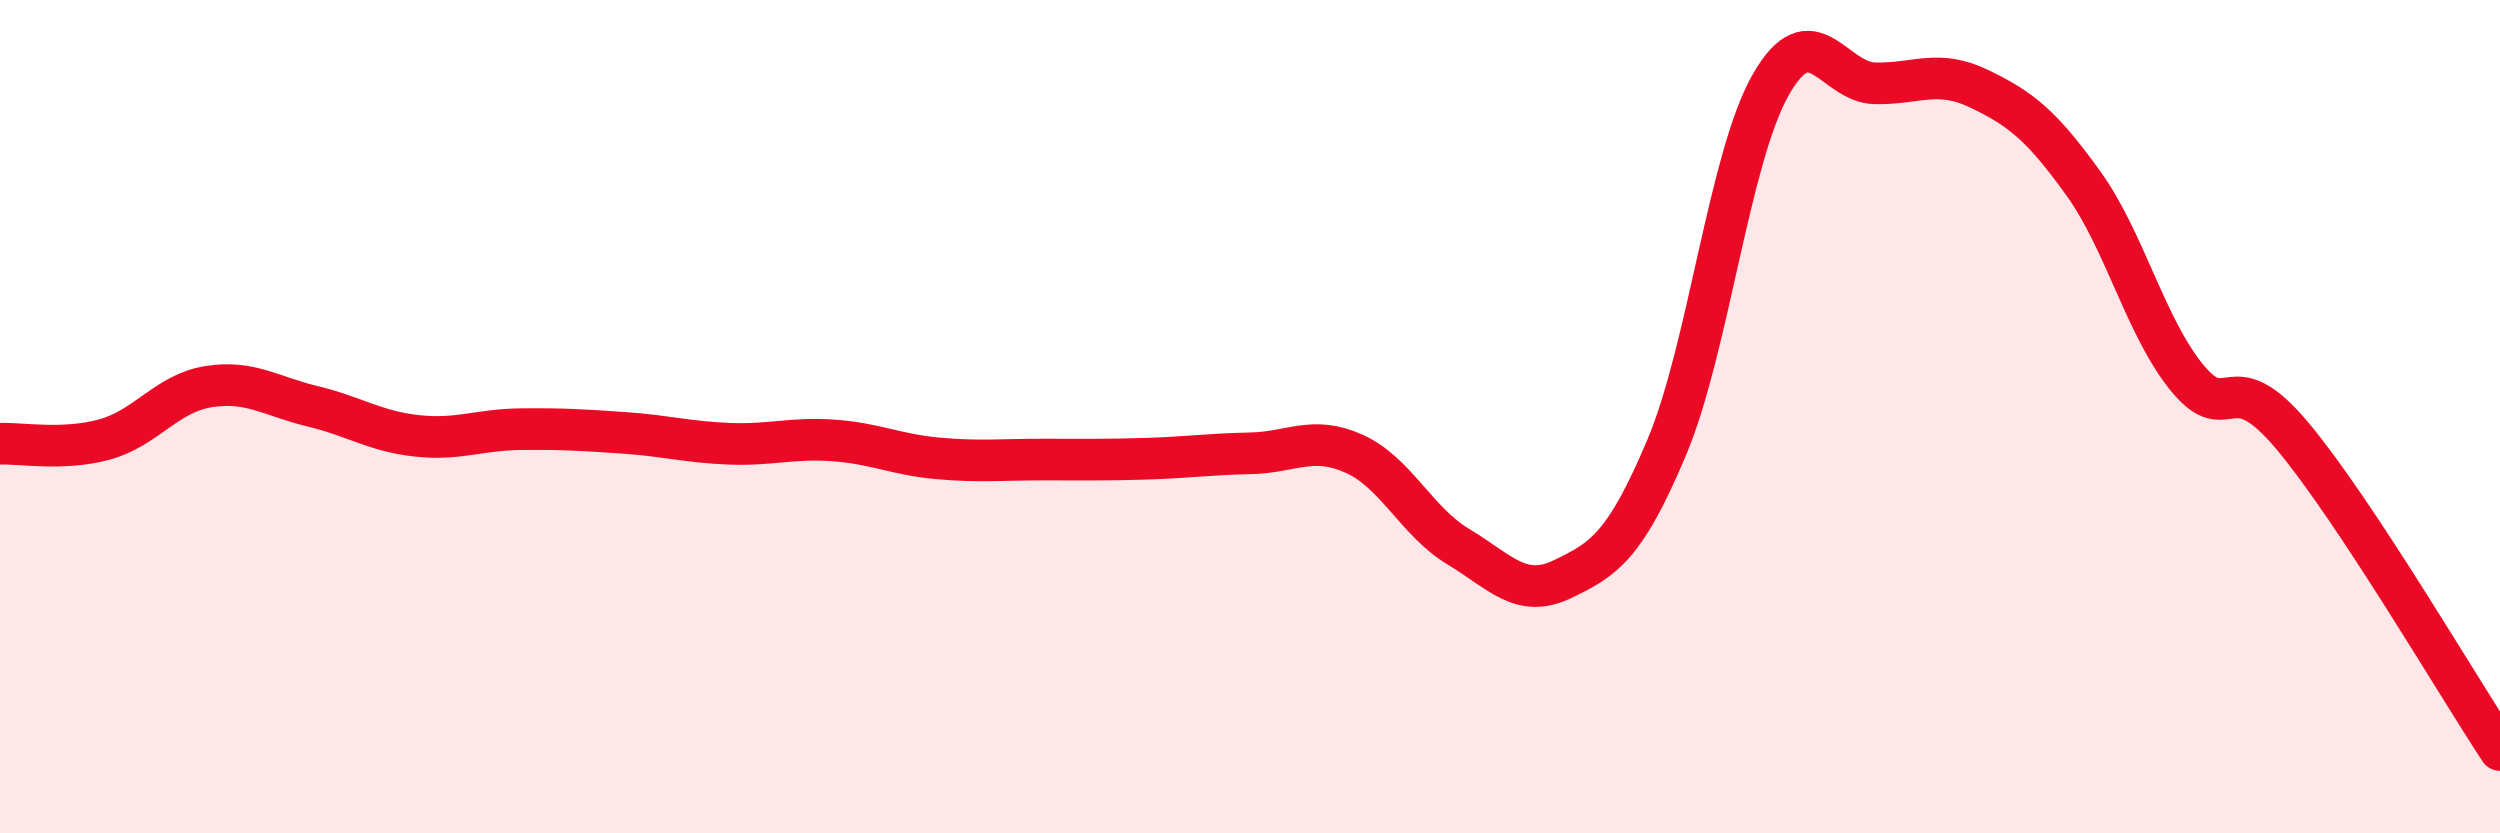 
    <svg width="60" height="20" viewBox="0 0 60 20" xmlns="http://www.w3.org/2000/svg">
      <path
        d="M 0,10.65 C 0.5,10.63 1.5,10.82 2.5,10.55 C 3.5,10.28 4,9.44 5,9.28 C 6,9.12 6.5,9.51 7.5,9.75 C 8.5,9.99 9,10.35 10,10.46 C 11,10.57 11.5,10.31 12.5,10.3 C 13.5,10.29 14,10.32 15,10.39 C 16,10.46 16.5,10.61 17.5,10.65 C 18.5,10.69 19,10.5 20,10.57 C 21,10.64 21.5,10.91 22.5,11 C 23.5,11.09 24,11.03 25,11.03 C 26,11.03 26.5,11.04 27.5,11.01 C 28.5,10.98 29,10.9 30,10.88 C 31,10.86 31.5,10.44 32.5,10.89 C 33.5,11.34 34,12.52 35,13.12 C 36,13.72 36.5,14.38 37.5,13.9 C 38.5,13.42 39,13.11 40,10.74 C 41,8.37 41.5,3.78 42.5,2.03 C 43.5,0.28 44,1.98 45,2 C 46,2.02 46.5,1.65 47.5,2.13 C 48.5,2.61 49,3.01 50,4.4 C 51,5.79 51.5,7.87 52.5,9.08 C 53.5,10.29 53.5,8.66 55,10.44 C 56.5,12.22 59,16.49 60,18L60 20L0 20Z"
        fill="#EB0A25"
        opacity="0.1"
        stroke-linecap="round"
        stroke-linejoin="round"
      />
      <path
        d="M 0,10.65 C 0.5,10.63 1.5,10.82 2.5,10.55 C 3.5,10.28 4,9.44 5,9.28 C 6,9.12 6.5,9.51 7.5,9.75 C 8.5,9.99 9,10.35 10,10.46 C 11,10.57 11.5,10.31 12.5,10.3 C 13.5,10.29 14,10.32 15,10.39 C 16,10.46 16.5,10.61 17.5,10.65 C 18.5,10.69 19,10.5 20,10.57 C 21,10.64 21.5,10.91 22.5,11 C 23.5,11.09 24,11.03 25,11.03 C 26,11.03 26.5,11.04 27.5,11.01 C 28.5,10.98 29,10.9 30,10.88 C 31,10.86 31.5,10.44 32.5,10.89 C 33.5,11.34 34,12.52 35,13.12 C 36,13.72 36.5,14.38 37.5,13.9 C 38.5,13.42 39,13.11 40,10.74 C 41,8.37 41.5,3.78 42.5,2.03 C 43.5,0.28 44,1.98 45,2 C 46,2.02 46.5,1.65 47.5,2.13 C 48.5,2.61 49,3.01 50,4.4 C 51,5.79 51.5,7.87 52.5,9.08 C 53.5,10.29 53.5,8.66 55,10.44 C 56.5,12.22 59,16.49 60,18"
        stroke="#EB0A25"
        stroke-width="1"
        fill="none"
        stroke-linecap="round"
        stroke-linejoin="round"
      />
    </svg>
  